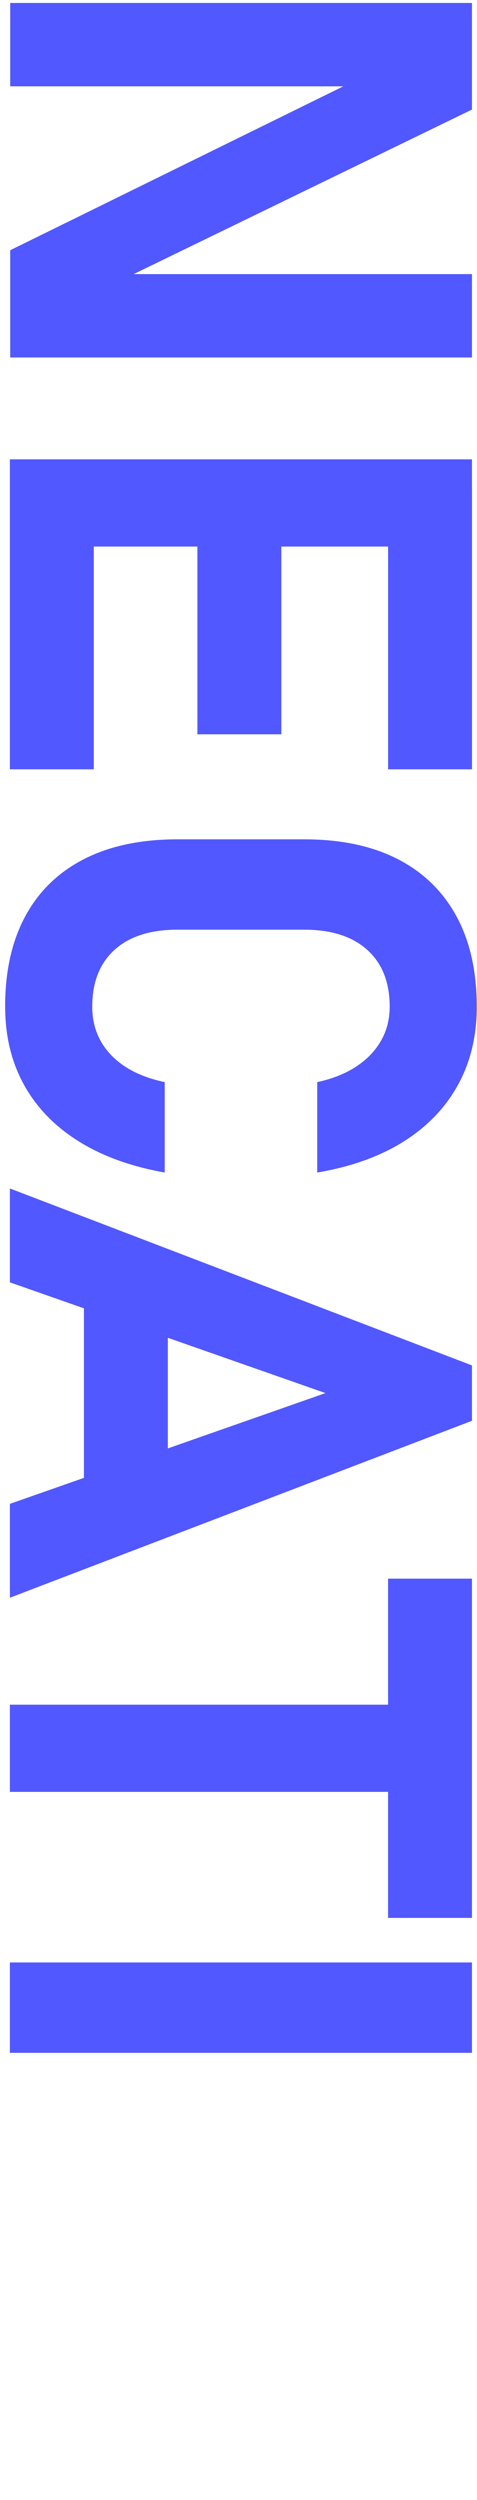 <?xml version="1.0" encoding="UTF-8"?><svg id="Ebene_1" xmlns="http://www.w3.org/2000/svg" viewBox="0 0 216.2 1131.47"><path d="m4.63,1.34h209.29v48.25L53.46,127.52l-3.75-3.46h164.21v37.74H4.63v-48.54L162.64,35.62l3.75,3.46H4.63V1.34Z" fill="#5158ff"/><path d="m4.48,207.9h209.44v39.47H4.48v-39.47Zm0,14.26h38.03v126.04H4.48v-126.04Zm84.99,0h38.03v110.19h-38.03v-110.19Zm86.43,0h38.03v126.04h-38.03v-126.04Z" fill="#5158ff"/><path d="m2.32,455.65c0-16.04,3.05-29.7,9.15-40.98,6.1-11.28,14.98-19.9,26.65-25.86,11.67-5.96,25.76-8.93,42.28-8.93h57.47c16.61,0,30.73,2.98,42.35,8.93,11.62,5.95,20.5,14.57,26.65,25.86,6.14,11.28,9.22,24.94,9.22,40.98,0,13.25-2.83,25.04-8.5,35.36-5.67,10.32-13.88,18.87-24.63,25.64-10.76,6.77-23.82,11.45-39.18,14.04v-40.91c7.01-1.54,12.94-3.91,17.79-7.13,4.85-3.22,8.57-7.11,11.16-11.67,2.59-4.56,3.89-9.68,3.89-15.34,0-11.04-3.38-19.61-10.15-25.71-6.77-6.1-16.3-9.15-28.59-9.15h-57.47c-12.29,0-21.8,3.05-28.52,9.15-6.72,6.1-10.08,14.67-10.08,25.71,0,8.64,2.86,15.94,8.57,21.89,5.71,5.95,13.8,10.03,24.27,12.24v40.91c-15.27-2.69-28.3-7.42-39.11-14.19-10.8-6.77-19.04-15.29-24.7-25.57-5.67-10.28-8.5-22.04-8.5-35.29Z" fill="#5158ff"/><path d="m4.48,537.9l209.44,80.09v25.06L4.48,723.14v-42.49l143.04-50.13L4.48,580.39v-42.49Zm33.56,38.46h38.03v110.19h-38.03v-110.19Z" fill="#5158ff"/><path d="m4.48,771.54h192.3v39.47H4.48v-39.47Zm171.41-57.04h38.03v153.55h-38.03v-153.55Z" fill="#5158ff"/><path d="m213.92,929.12H4.48v-40.91h209.44v40.91Z" fill="#5158ff"/></svg>